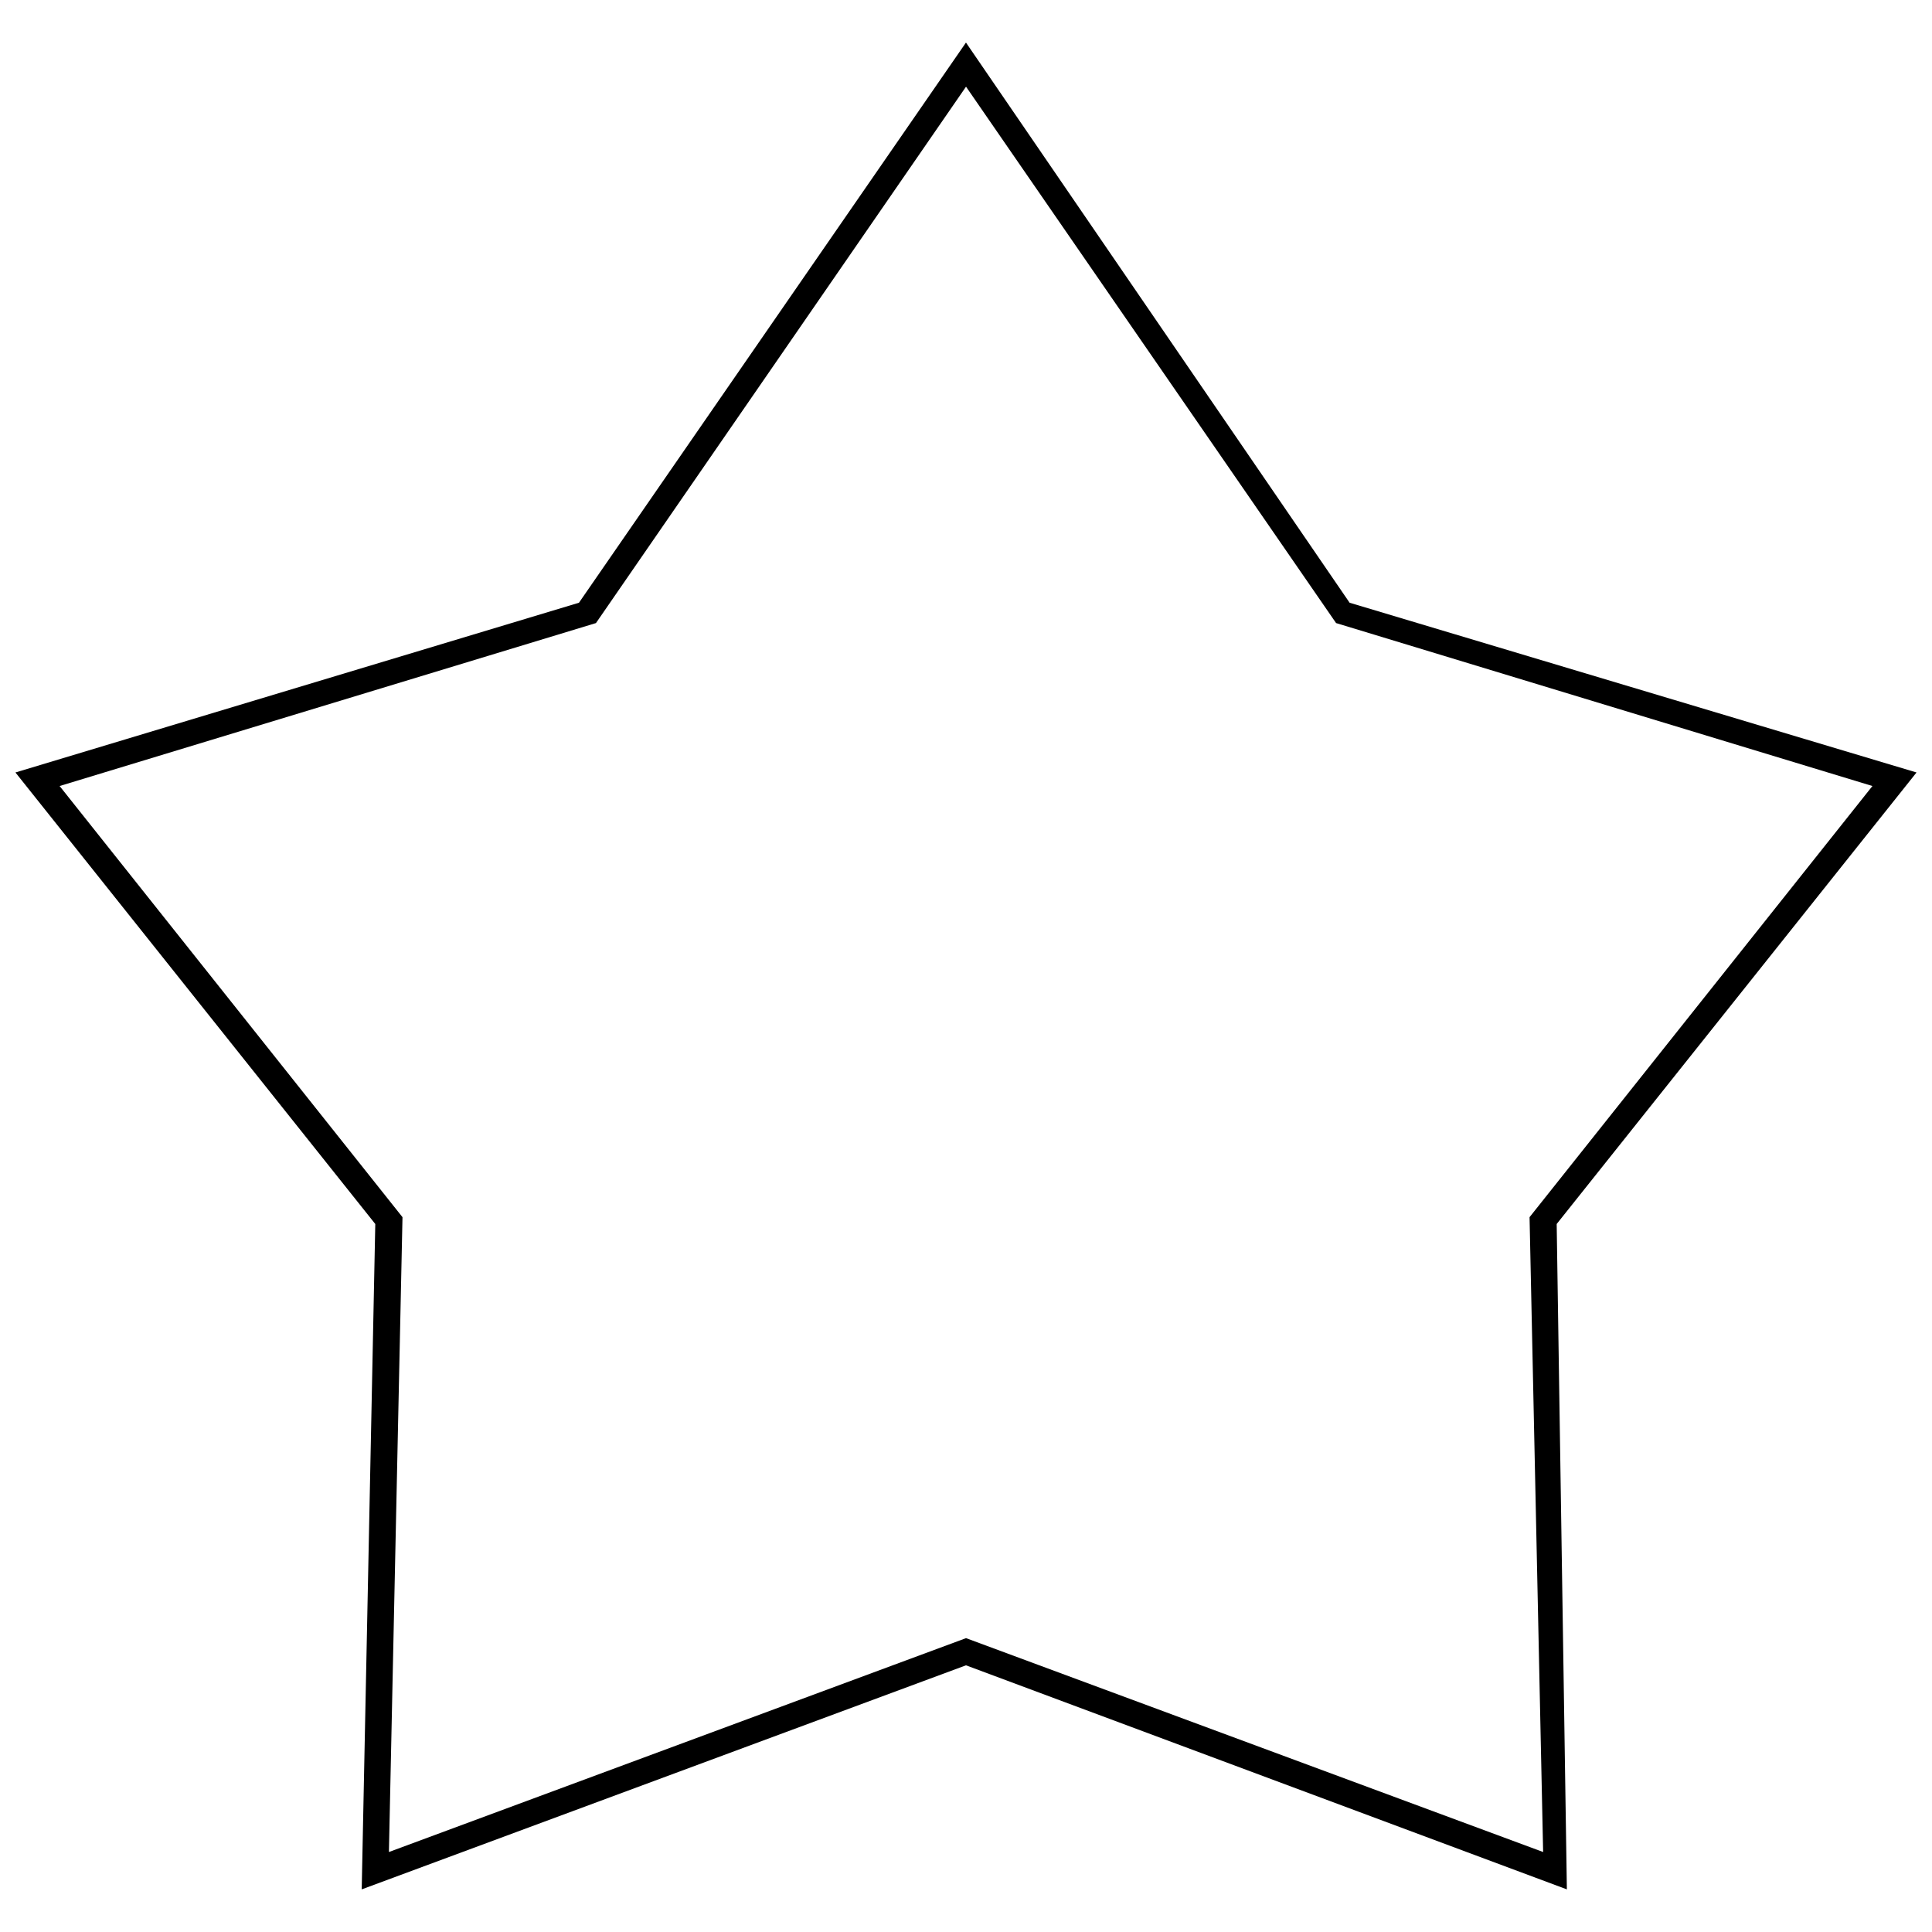 <?xml version="1.0" encoding="UTF-8"?>
<!-- Uploaded to: SVG Repo, www.svgrepo.com, Generator: SVG Repo Mixer Tools -->
<svg width="800px" height="800px" version="1.1" viewBox="144 144 512 512" xmlns="http://www.w3.org/2000/svg">
 <defs>
  <clipPath id="a">
   <path d="m148.09 155h503.81v490h-503.81z"/>
  </clipPath>
 </defs>
 <g clip-path="url(#a)">
  <path d="m501.66 303.73 150.24 44.984-95.363 119.66 2.699 176.33-159.24-59.379-160.14 59.379 3.598-176.33-95.363-119.66 149.34-44.984 102.56-148.45zm-101.66-136.75-98.062 142.14-142.14 43.184 90.867 114.26-3.598 168.24 152.94-56.68 152.94 56.68-3.598-168.24 90.867-114.26-142.14-43.184-98.062-142.14z"/>
 </g>
</svg>